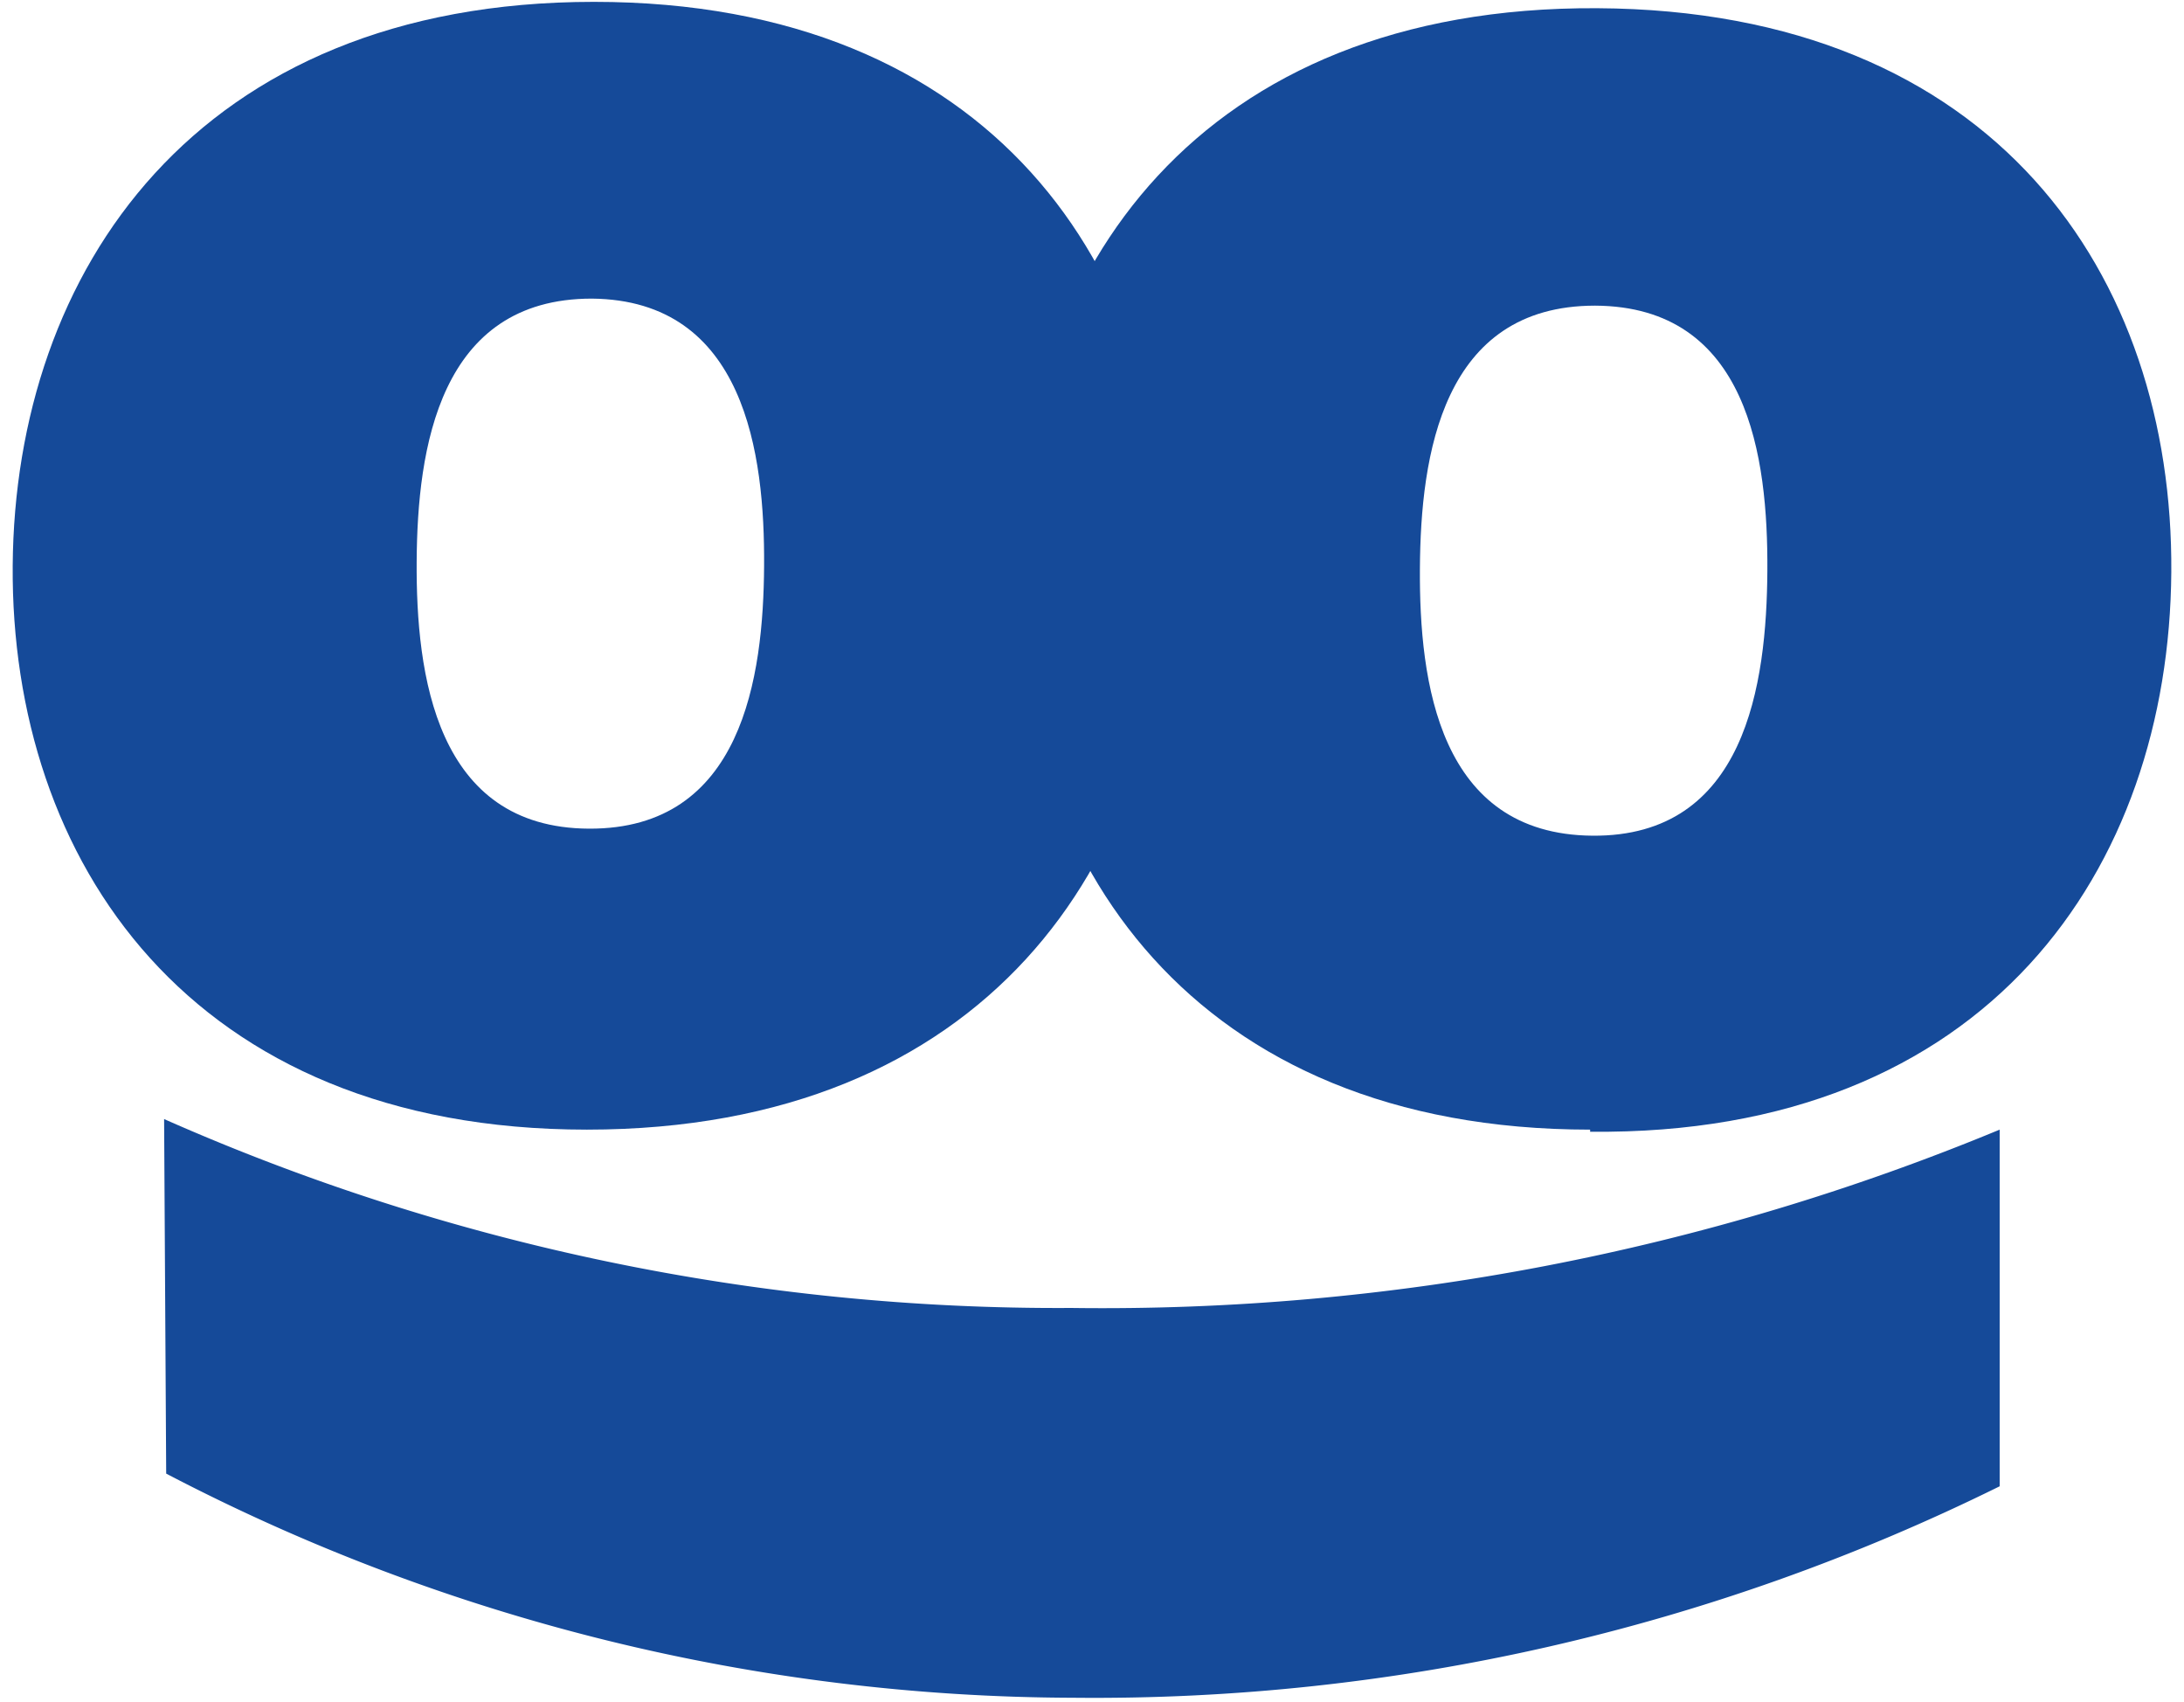 <svg width="86" height="67" fill="none" xmlns="http://www.w3.org/2000/svg"><g clip-path="url(#Taboola__a)" fill="#154A99"><path d="M23.303 11.757c-6.017 0-6.869 5.91-6.896 10.351-.027 4.44.742 10.49 6.786 10.518 6.044.028 6.868-5.967 6.895-10.351.028-4.385-.741-10.463-6.785-10.518Zm-.193 32.719C7.451 44.476.418 33.847.5 22.275.583 10.702 7.698.073 23.385.073c15.687 0 22.692 10.518 22.61 22.202-.082 11.683-7.198 22.201-22.885 22.201Z"/><path d="M62.808 12.034c-6.017 0-6.868 5.883-6.896 10.351-.027 4.468.742 10.463 6.786 10.518 6.044.056 6.868-5.966 6.896-10.434.027-4.468-.742-10.407-6.786-10.435Zm-.193 32.442c-15.659 0-22.692-10.601-22.61-22.202C40.089 10.674 47.204.24 62.89.323 78.577.406 85.582 10.868 85.5 22.524c-.082 11.656-7.198 22.201-22.885 22.035"/><path d="M6.462 44.06a86.99 86.99 0 0 0 35.714 7.437 92.255 92.255 0 0 0 36.566-7.021v14.042a80.449 80.449 0 0 1-36.484 8.326 77.554 77.554 0 0 1-35.714-8.825l-.082-13.96Z"/></g><defs><clipPath id="Taboola__a"><path fill="#fff" transform="translate(.5 .073)" d="M0 0h85v66.854H0z"/></clipPath></defs></svg>